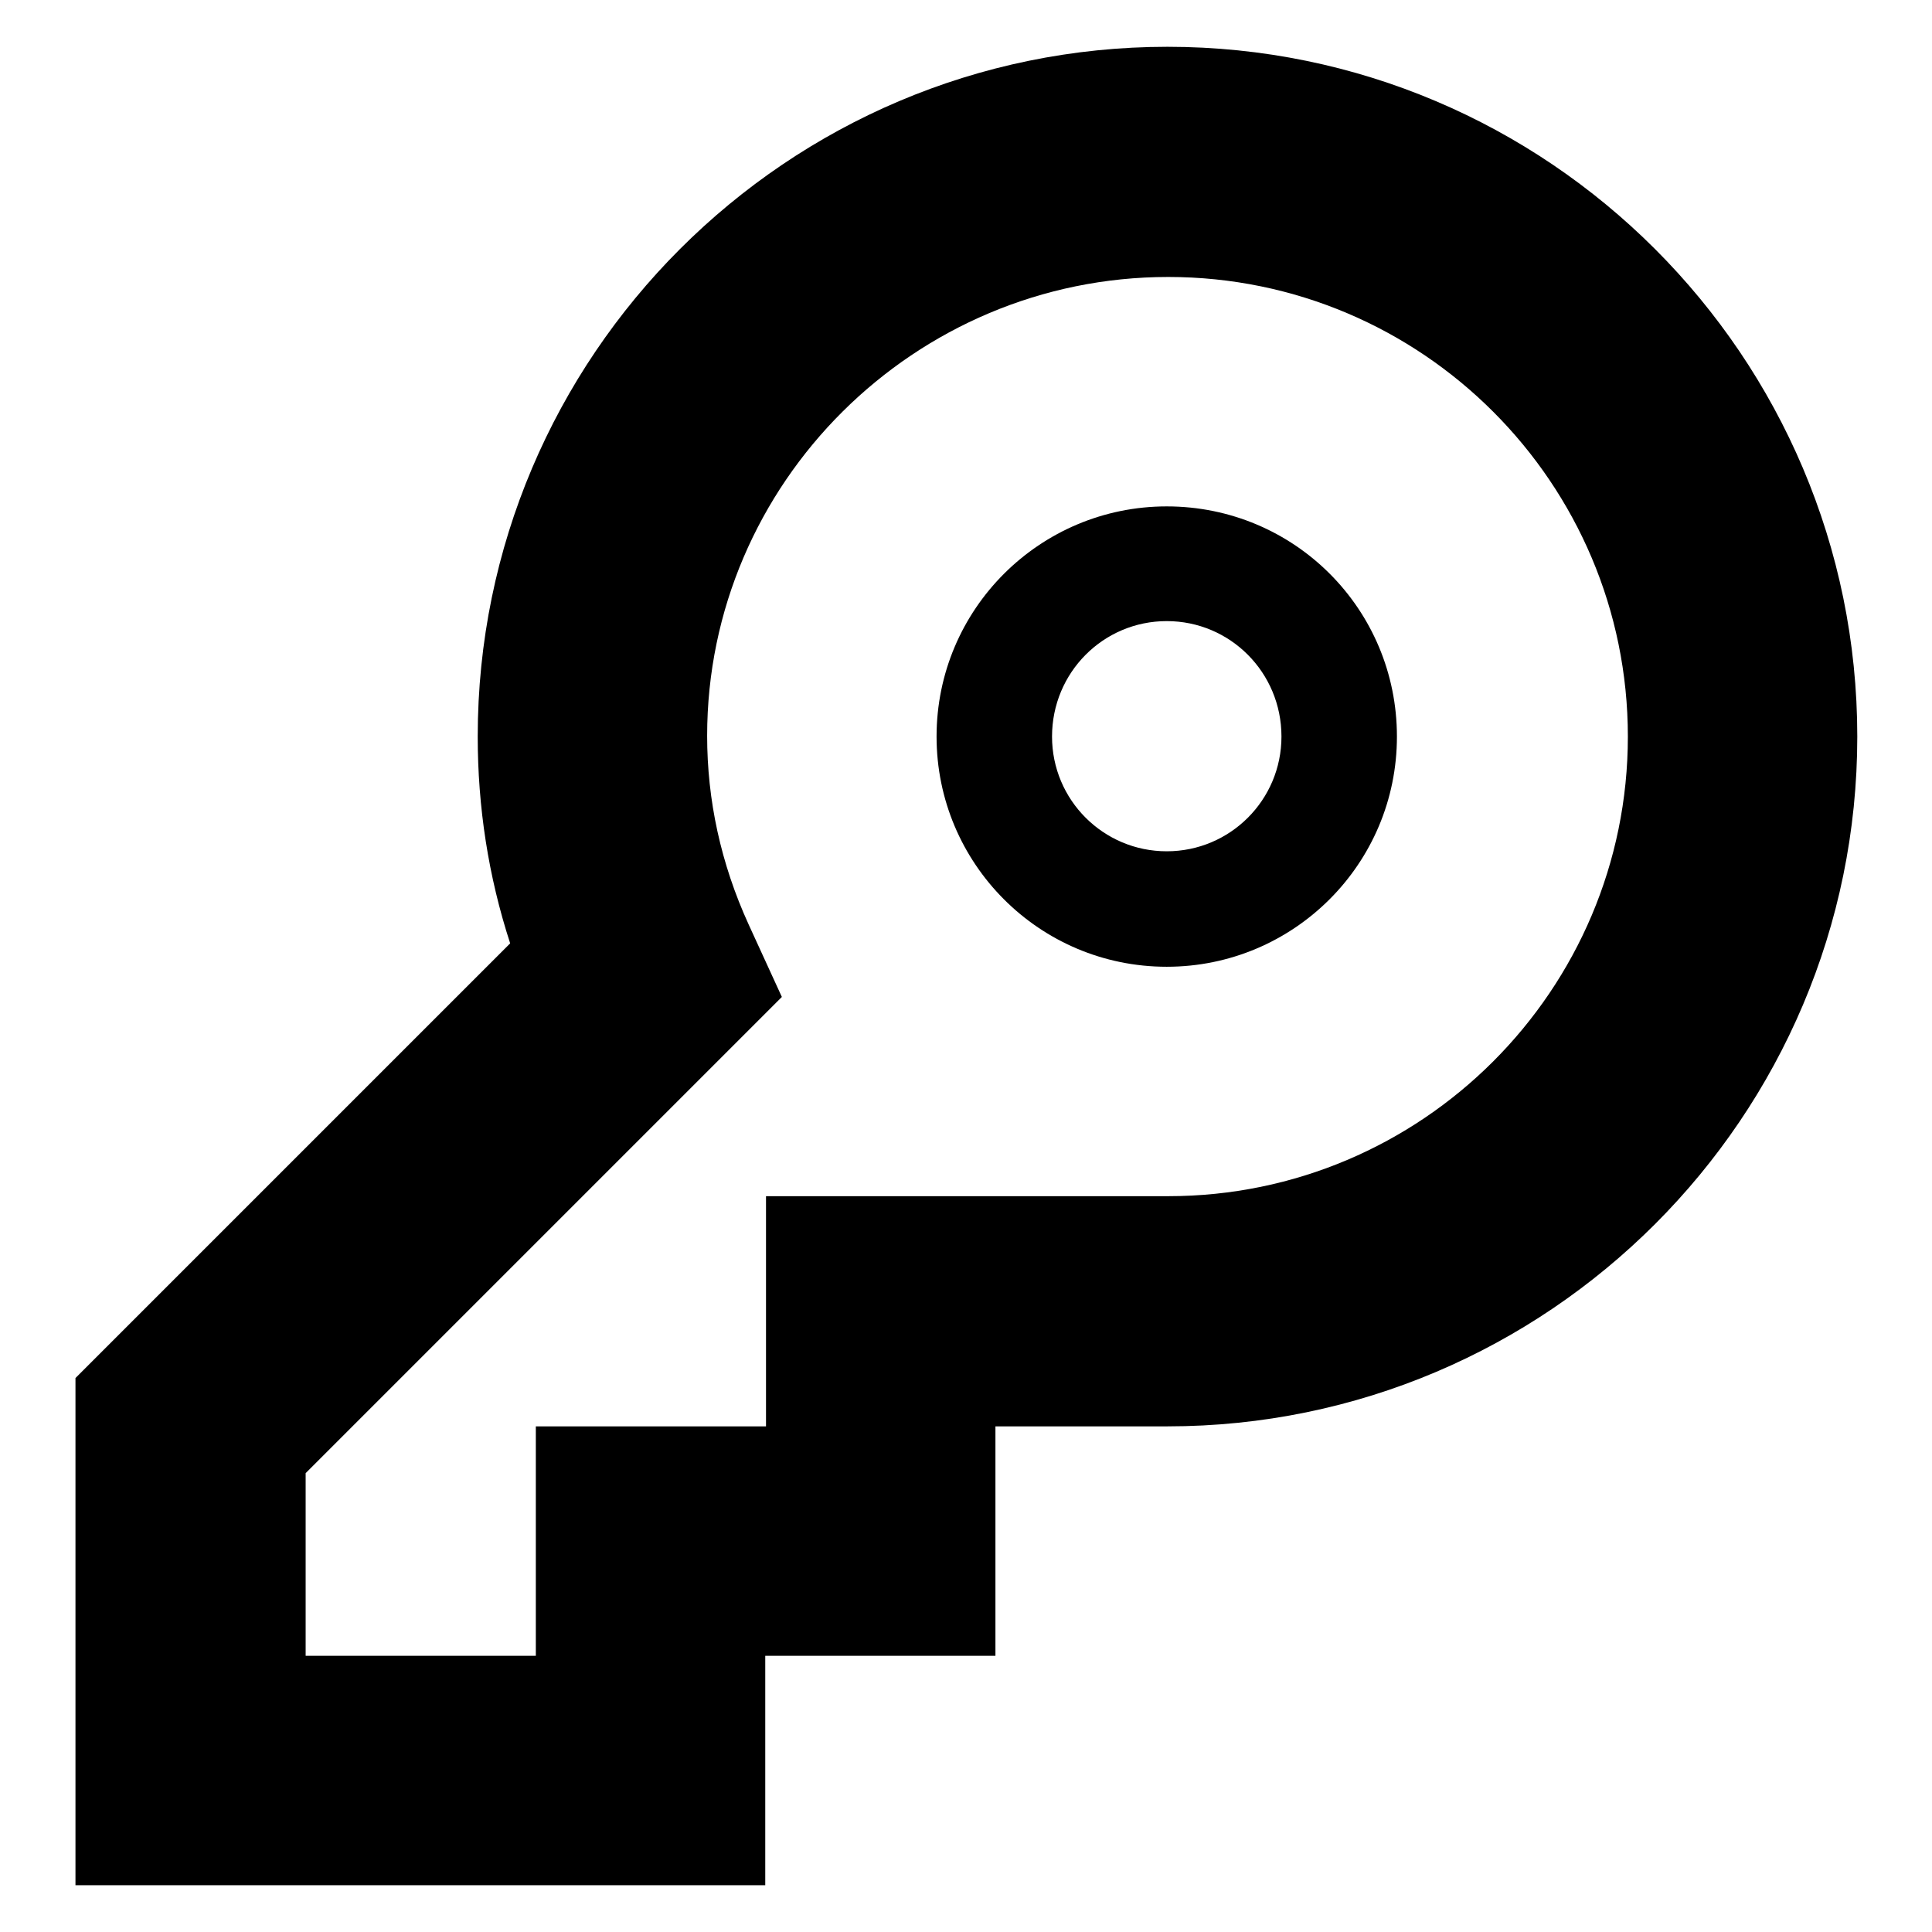 <?xml version="1.0" encoding="utf-8"?>
<!-- Svg Vector Icons : http://www.onlinewebfonts.com/icon -->
<!DOCTYPE svg PUBLIC "-//W3C//DTD SVG 1.1//EN" "http://www.w3.org/Graphics/SVG/1.1/DTD/svg11.dtd">
<svg version="1.1" xmlns="http://www.w3.org/2000/svg" xmlns:xlink="http://www.w3.org/1999/xlink" x="0px" y="0px" viewBox="0 0 256 256" enable-background="new 0 0 256 256" xml:space="preserve">
<g><g><g><path fill="#000000" d="M101.4,249.8H10v-67.2L67.6,125c-2.9-8.9-4.3-18.1-4.3-27.4c0-50.4,41-91.4,91.4-91.4s91.4,41,91.4,91.4c0,50.4-41,91.4-91.4,91.4h-22.8v30.4h-30.5V249.8L101.4,249.8z M40.5,219.4h30.5v-30.4h30.5v-30.5h53.3c33.6,0,60.9-27.3,60.9-60.9c0-33.6-27.3-60.9-60.9-60.9S93.7,64,93.7,97.5c0,8.5,1.8,16.9,5.5,25l4.4,9.6l-63.1,63.1V219.4L40.5,219.4z"/><path fill="#000000" d="M154.6,82.3c8.4,0,15.2,6.8,15.2,15.3c0,8.4-6.8,15.2-15.2,15.2c-8.4,0-15.2-6.8-15.2-15.2C139.4,89.1,146.2,82.3,154.6,82.3 M154.6,67.1c-16.8,0-30.5,13.6-30.5,30.5c0,16.8,13.6,30.5,30.5,30.5c16.8,0,30.5-13.6,30.5-30.5C185.1,80.7,171.5,67.1,154.6,67.1z"/></g></g></g>
</svg>